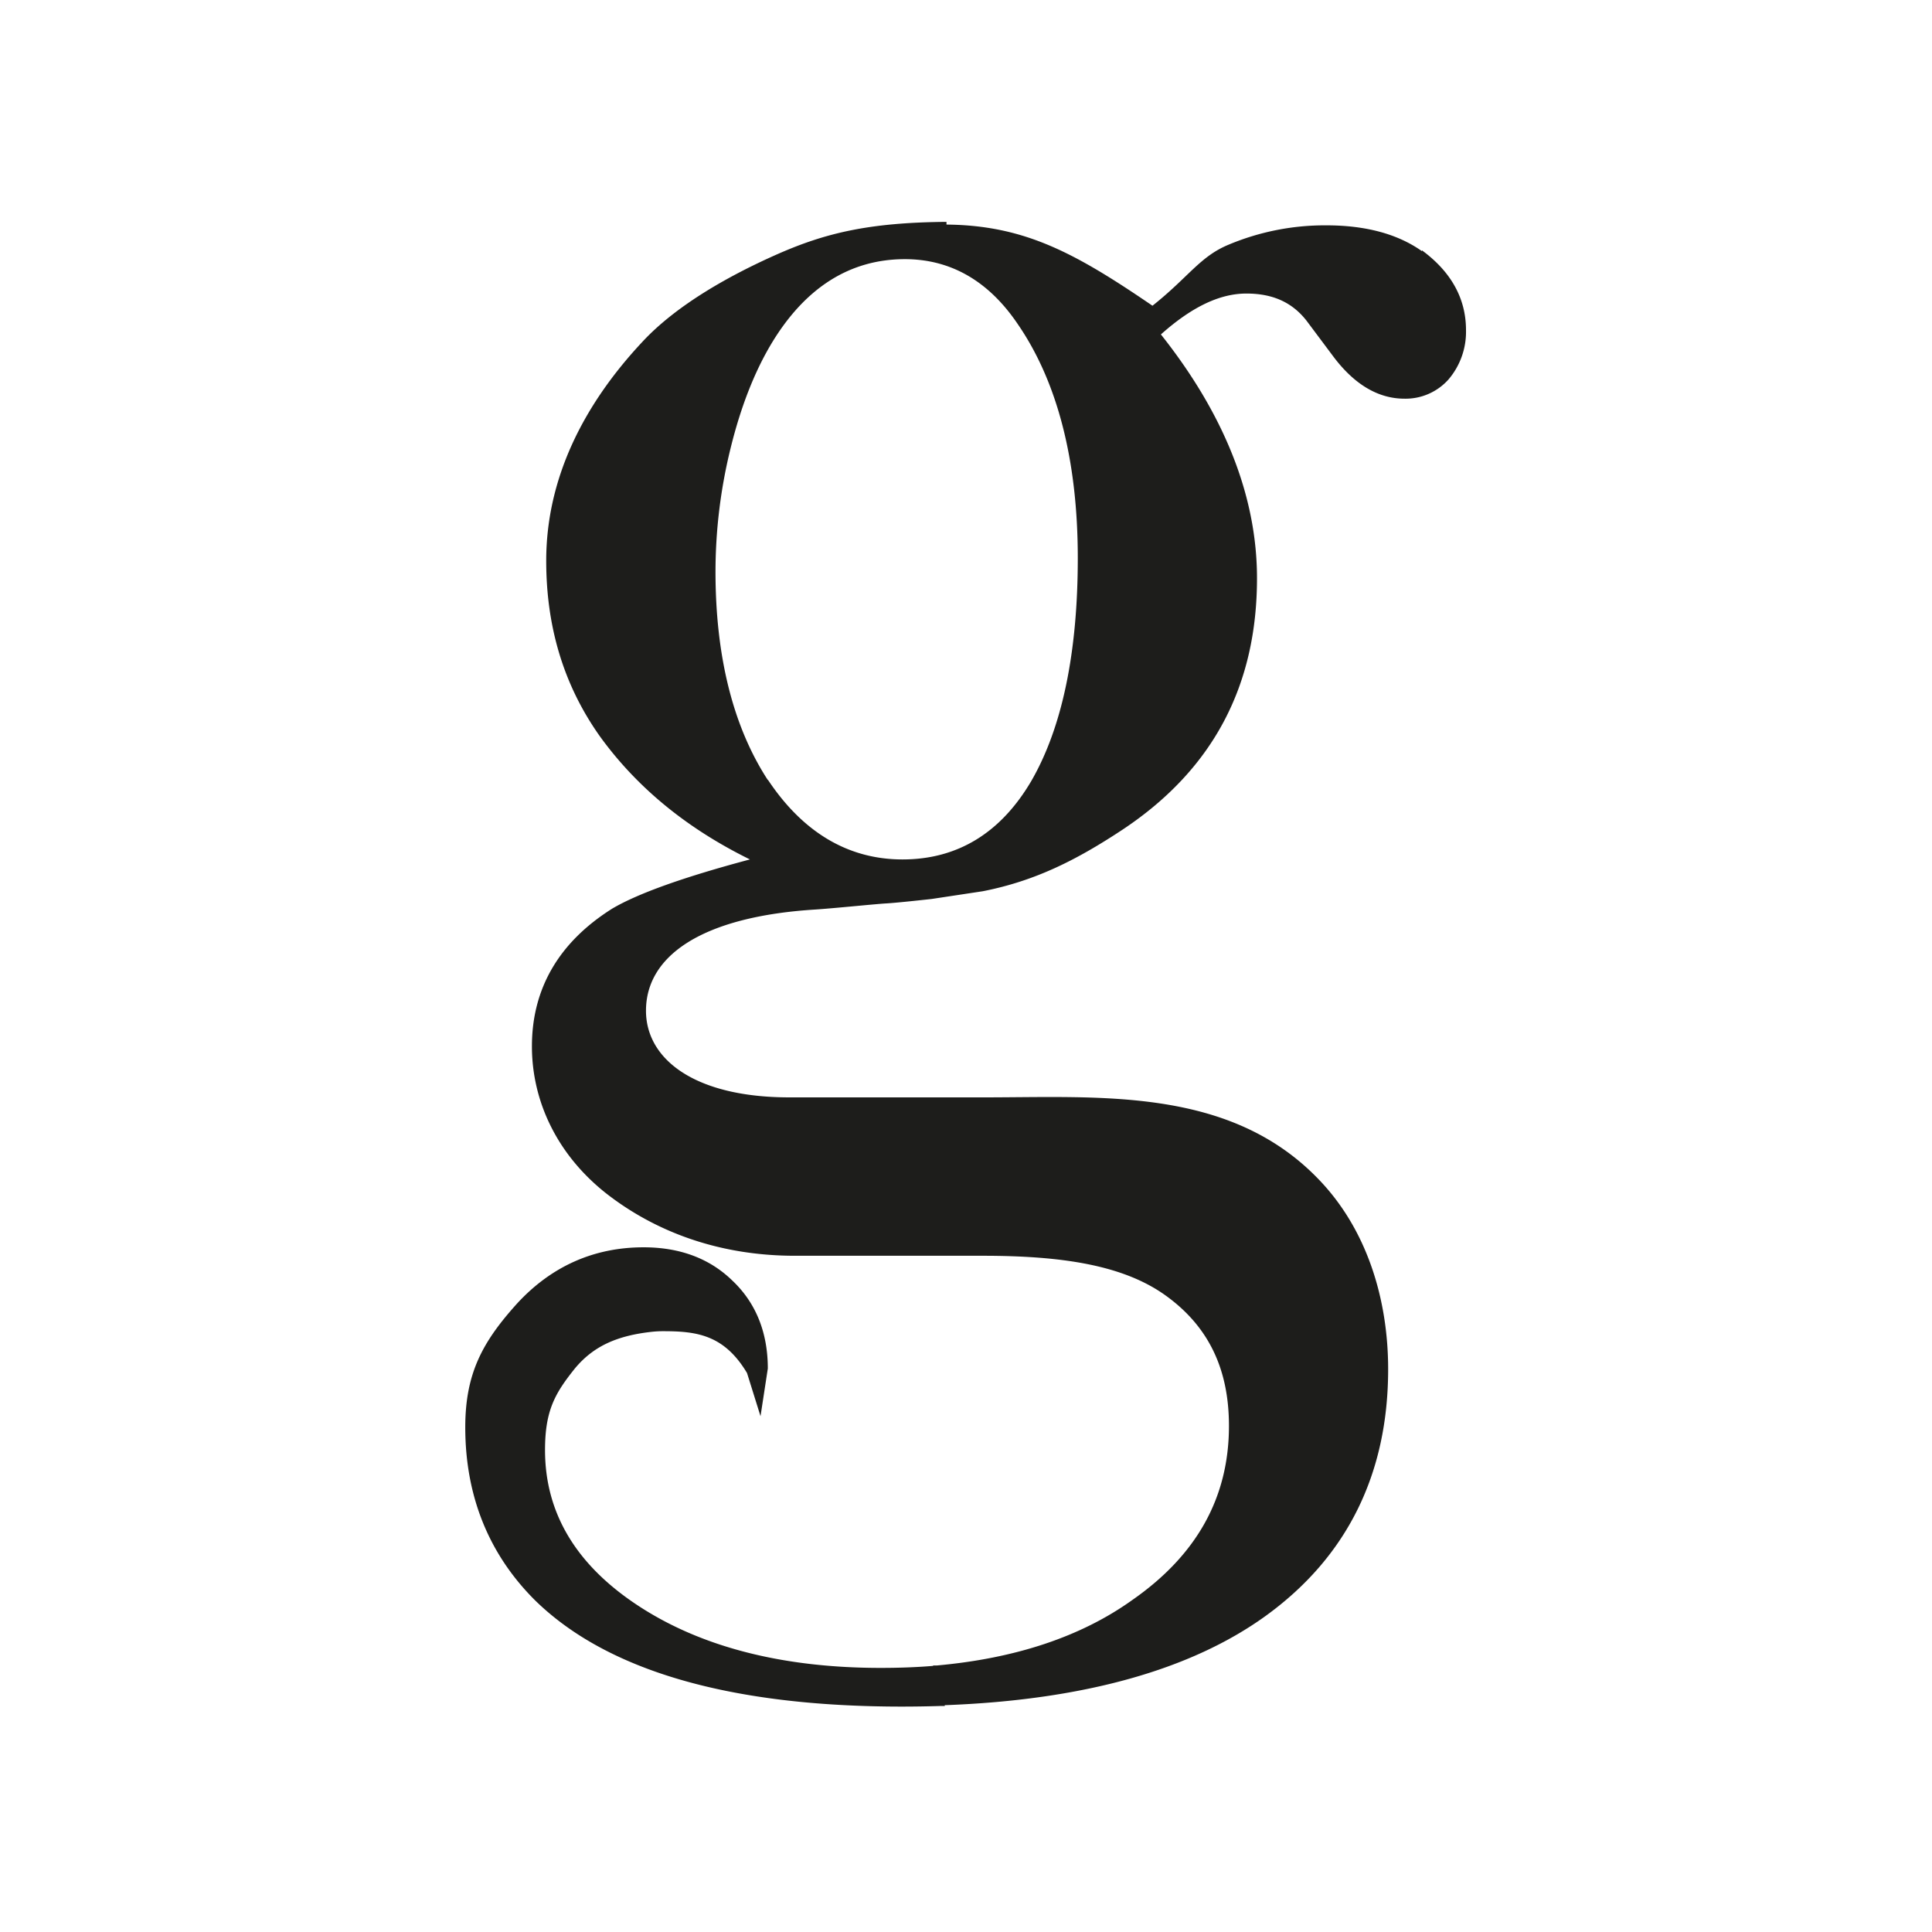 <svg id="Layer_1" data-name="Layer 1" xmlns="http://www.w3.org/2000/svg" viewBox="0 0 500 500"><title>george-g-logo</title><g id="Homepage"><g id="homepage-dropdown"><g id="Navigation-Bar-Coloured"><g id="george-g-logo"><path id="Fill-1" d="M198.73,201.9c-9-13.81-13.56-32-13.56-54a133.83,133.83,0,0,1,3.93-32c2.61-10.6,6.16-19.67,10.56-27,8.71-14.48,20.32-21.83,34.53-21.83,11.79,0,21.57,5.6,29.07,16.61,10.39,15,15.67,35.49,15.67,60.75,0,24.5-4.06,43.92-12.05,57.72-7.91,13.45-19.11,20.27-33.31,20.27-14,0-25.74-6.94-34.84-20.62M368,65c-6.25-4.43-14.55-6.68-24.66-6.68a64.3,64.3,0,0,0-25.37,5c-7.44,3.07-10.36,8.39-19.71,15.8-20-13.65-33.08-20.81-53.31-21V58h0v-.58c-20.26.15-31.49,3-43.44,8.22-12.29,5.41-26.33,13.15-35.35,22.92-15.38,16.46-24.8,35.51-24.8,56.56,0,16.48,4.18,31.82,14,45.59,9.37,12.89,22.11,23.55,38.72,31.71-16.9,4.5-29,8.79-35.69,12.76-13.69,8.64-20.73,20.62-20.73,35.61,0,14.12,6.45,28,19.27,38.1,12.33,9.61,28.71,16.1,48.81,16.1h48.56c20.45,0,36.39,2.39,47.36,10.28s16.39,18.85,16.39,33.75c0,18.59-8.39,33.46-24.93,45-13.37,9.6-30.41,15.18-50.63,17h-1v.11c-4.35.36-8.9.52-13.57.52-25.32,0-46.39-5.4-62.61-16s-24.26-24.09-24.26-40.38c0-10.26,2.6-14.7,7.7-21.08,4.77-5.75,10.87-8.6,20.4-9.57.8-.07,1.6-.11,2.38-.11,8.7,0,15.85.87,21.8,10.83l3.49,11.17,1.89-12.34c0-9.34-3.1-17-9.15-22.73-5.87-5.74-13.59-8.64-23-8.64-12.85,0-23.87,4.91-32.76,14.57-8.88,9.85-13.39,18-13.39,32,0,17.76,6.06,32.81,18,44.73,18.62,18.29,50.56,27.56,95,27.56,3.43,0,6.83-.06,10.09-.16l1,0,0-.2c35.79-1.32,63.78-9.12,83.21-23.22,20.92-15.21,31.54-36.65,31.54-63.73,0-18.11-5.47-36.43-18.39-49.56C317.85,281.29,284.63,284,254.62,284H204.31c-24.63,0-37.13-9.94-37.13-22.42,0-14.38,14.77-24.4,43.9-26.2,4.72-.31,15.41-1.41,18.18-1.57,3-.16,11.88-1.16,11.88-1.16l13.22-2c13.67-2.69,24.4-8.16,36.25-16,23.76-15.82,34.7-37.73,34.7-65,0-21.55-8.74-42.79-24.87-63.1,7.85-7,15.11-10.58,22.13-10.58,6.86,0,11.85,2.3,15.54,7l6.95,9.29c5.44,7.25,11.62,10.92,18.43,10.92a14.88,14.88,0,0,0,11.4-5,19,19,0,0,0,4.51-12.75c0-8.15-3.84-15.09-11.41-20.65" style="fill:#1d1d1b"/></g></g></g></g></svg>